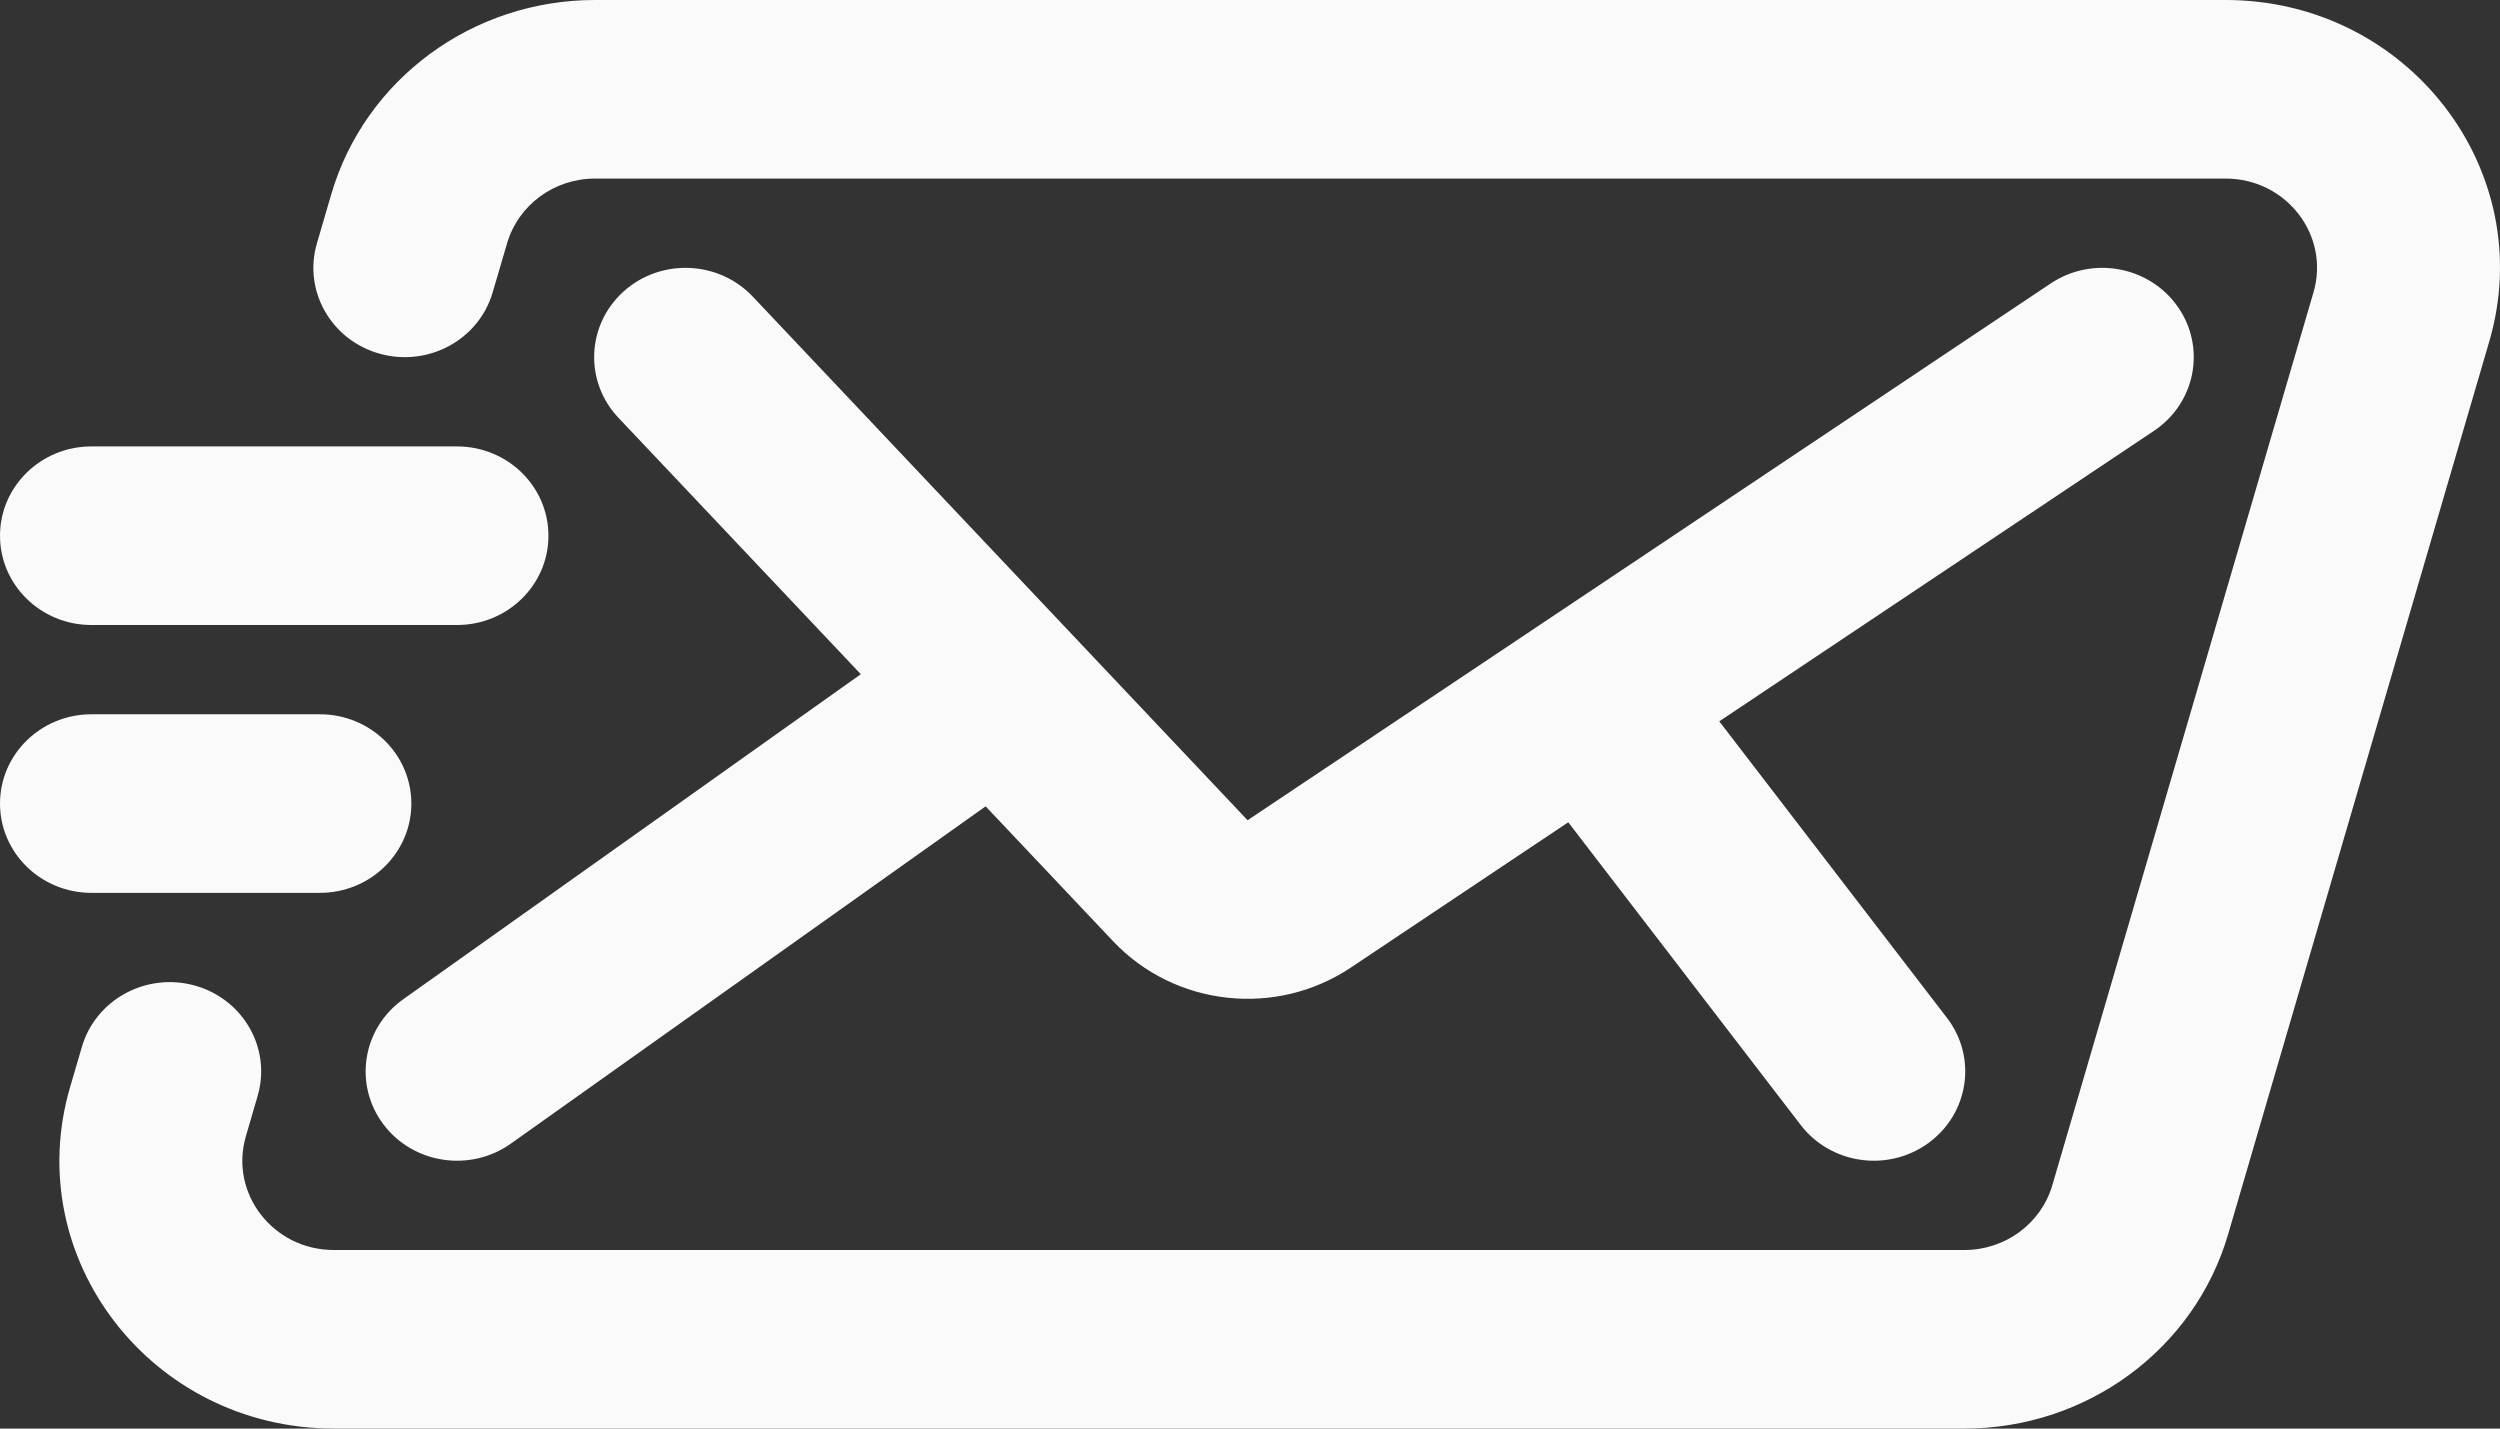 <svg width="56" height="32" viewBox="0 0 56 32" fill="none" xmlns="http://www.w3.org/2000/svg">
<rect x="0" y="0" width="56" height="32" fill="#333333" stroke="none"/>
<path fill-rule="evenodd" clip-rule="evenodd" d="M7.42 4.352C8.174 1.776 10.584 0 13.326 0H49.854C53.935 0 56.881 3.815 55.76 7.648L49.91 27.648C49.157 30.224 46.746 32 44.004 32H7.476C3.395 32 0.449 28.185 1.57 24.352L1.834 23.451C2.144 22.389 3.278 21.773 4.365 22.077C5.452 22.38 6.082 23.487 5.771 24.549L5.508 25.451C5.134 26.728 6.116 28 7.476 28H44.004C44.918 28 45.721 27.408 45.972 26.549L51.822 6.549C52.196 5.272 51.214 4 49.854 4H13.326C12.412 4 11.609 4.592 11.358 5.451L11.036 6.549C10.726 7.612 9.592 8.226 8.505 7.923C7.418 7.62 6.788 6.513 7.099 5.451L7.42 4.352ZM48.782 6.871C49.421 7.782 49.182 9.027 48.249 9.651L38.512 16.158L43.612 22.8C44.29 23.684 44.107 24.937 43.202 25.6C42.298 26.263 41.014 26.084 40.336 25.2L35.129 18.419L30.258 21.674C28.581 22.796 26.315 22.545 24.936 21.086L22.078 18.062L11.442 25.618C10.527 26.267 9.247 26.07 8.582 25.177C7.917 24.283 8.119 23.032 9.033 22.383L19.282 15.102L13.852 9.357C13.085 8.545 13.137 7.28 13.967 6.53C14.798 5.781 16.094 5.832 16.861 6.643L27.946 18.373L45.936 6.349C46.87 5.726 48.144 5.959 48.782 6.871ZM2.047 10C0.917 10 0 10.895 0 12C0 13.105 0.917 14 2.047 14H10.238C11.368 14 12.285 13.105 12.285 12C12.285 10.895 11.368 10 10.238 10H2.047ZM2.047 16C0.917 16 0 16.895 0 18C0 19.105 0.917 20 2.047 20H7.166C8.297 20 9.214 19.105 9.214 18C9.214 16.895 8.297 16 7.166 16H2.047Z" fill="#fafafa"/>
</svg>
